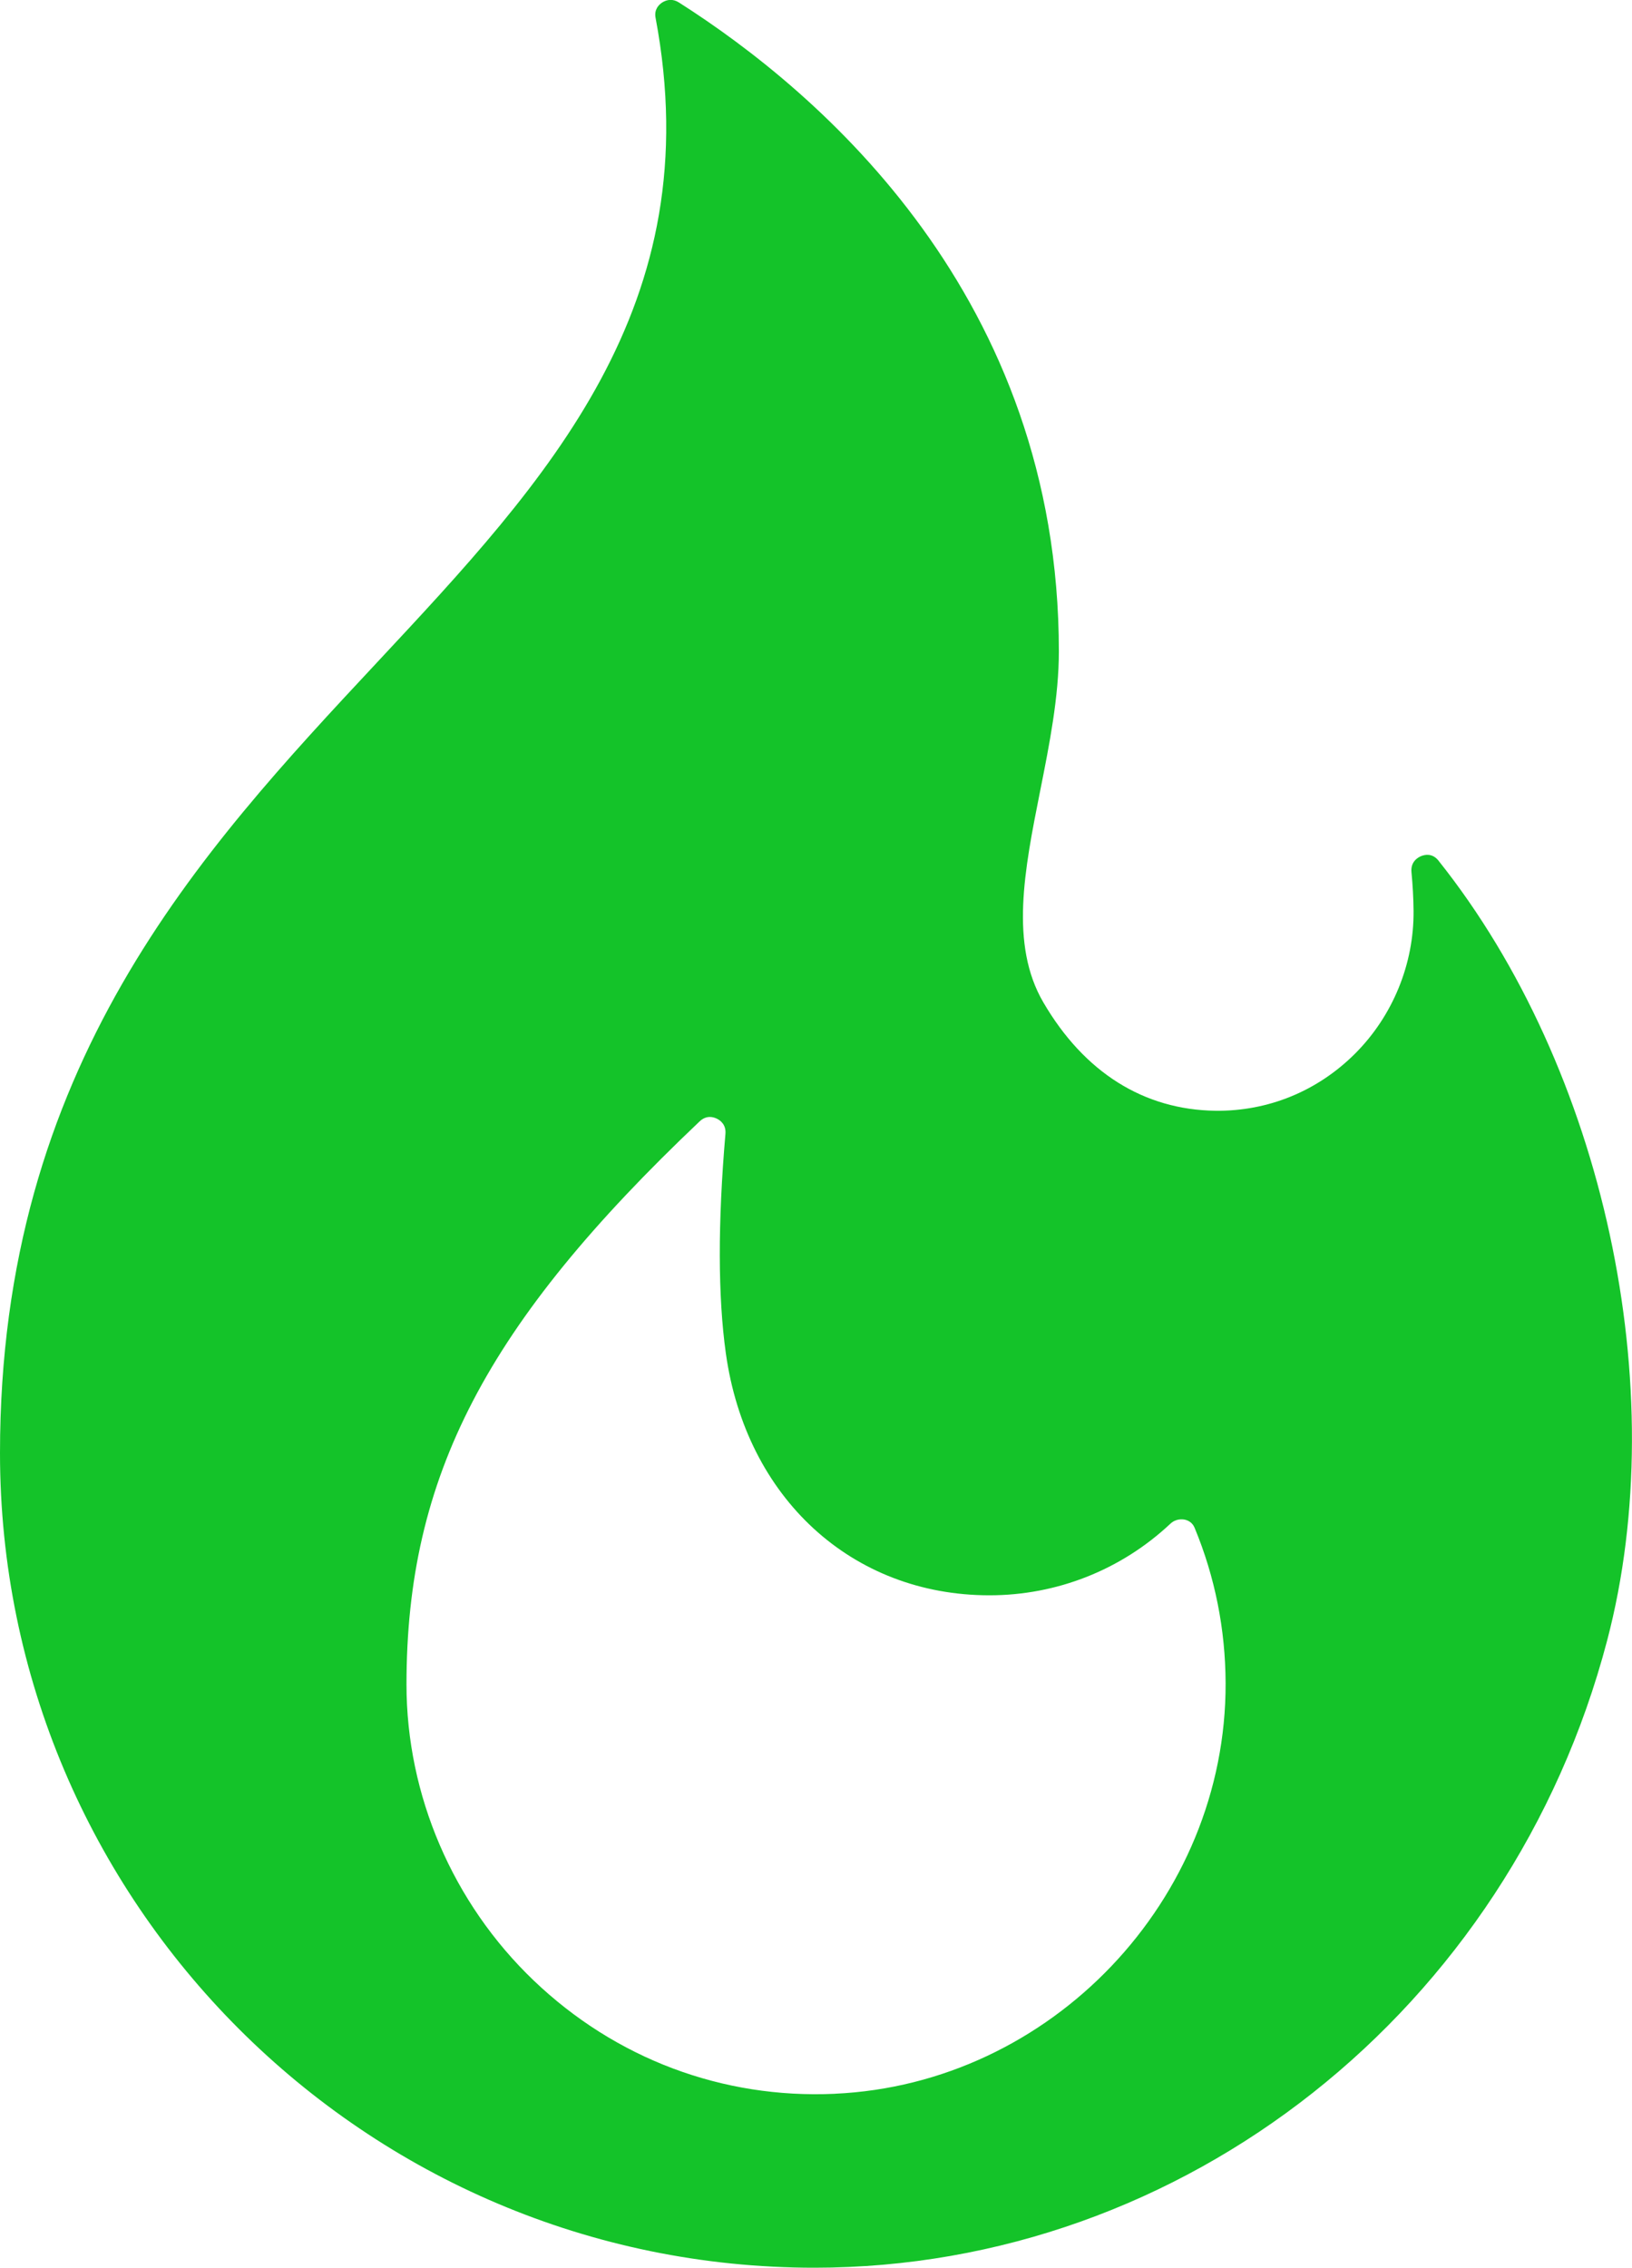 <?xml version="1.0" encoding="UTF-8"?> <svg xmlns="http://www.w3.org/2000/svg" id="Vrstva_2" viewBox="0 0 368.61 512"><defs><style>.cls-1{fill:#14c329;}</style></defs><g id="Vrstva_2-2"><g id="_x30_5_Popular"><path class="cls-1" d="M324.92,194.33c-1.38-1.73-3.05-1.39-3.93-1.04-.73.3-2.42,1.25-2.19,3.64.28,2.87.44,5.79.47,8.68.12,12.02-4.7,23.79-13.23,32.3-8.48,8.46-19.62,13.01-31.49,12.88-16.21-.21-29.66-8.66-38.89-24.46-7.63-13.06-4.28-29.9-.73-47.74,2.08-10.44,4.23-21.23,4.23-31.51,0-79.99-53.77-126.14-85.83-146.53-.66-.42-1.29-.57-1.85-.57-.91,0-1.63.39-1.98.63-.69.47-1.79,1.53-1.43,3.41,12.25,65.06-24.29,104.19-62.98,145.62C45.2,192.36,0,240.76,0,328.06c0,101.43,82.52,183.95,183.94,183.95,83.51,0,157.14-58.22,179.05-141.59,14.94-56.84-.72-129.25-38.08-176.09ZM188.53,472.74c-25.4,1.16-49.55-7.95-68-25.59-18.25-17.45-28.72-41.81-28.72-66.82,0-46.94,17.95-81.4,66.22-127.15.79-.75,1.6-.99,2.3-.99.64,0,1.19.2,1.57.38.8.39,2.12,1.35,1.95,3.42-1.73,20.09-1.7,36.76.09,49.55,4.56,32.68,28.49,54.65,59.54,54.65,15.23,0,29.73-5.73,40.84-16.14,1.29-1.21,2.73-1.05,3.28-.94.73.16,1.71.61,2.22,1.84,4.61,11.12,6.96,22.93,7,35.08.15,48.92-39.46,90.51-88.29,92.7h0Z"></path></g></g></svg> 